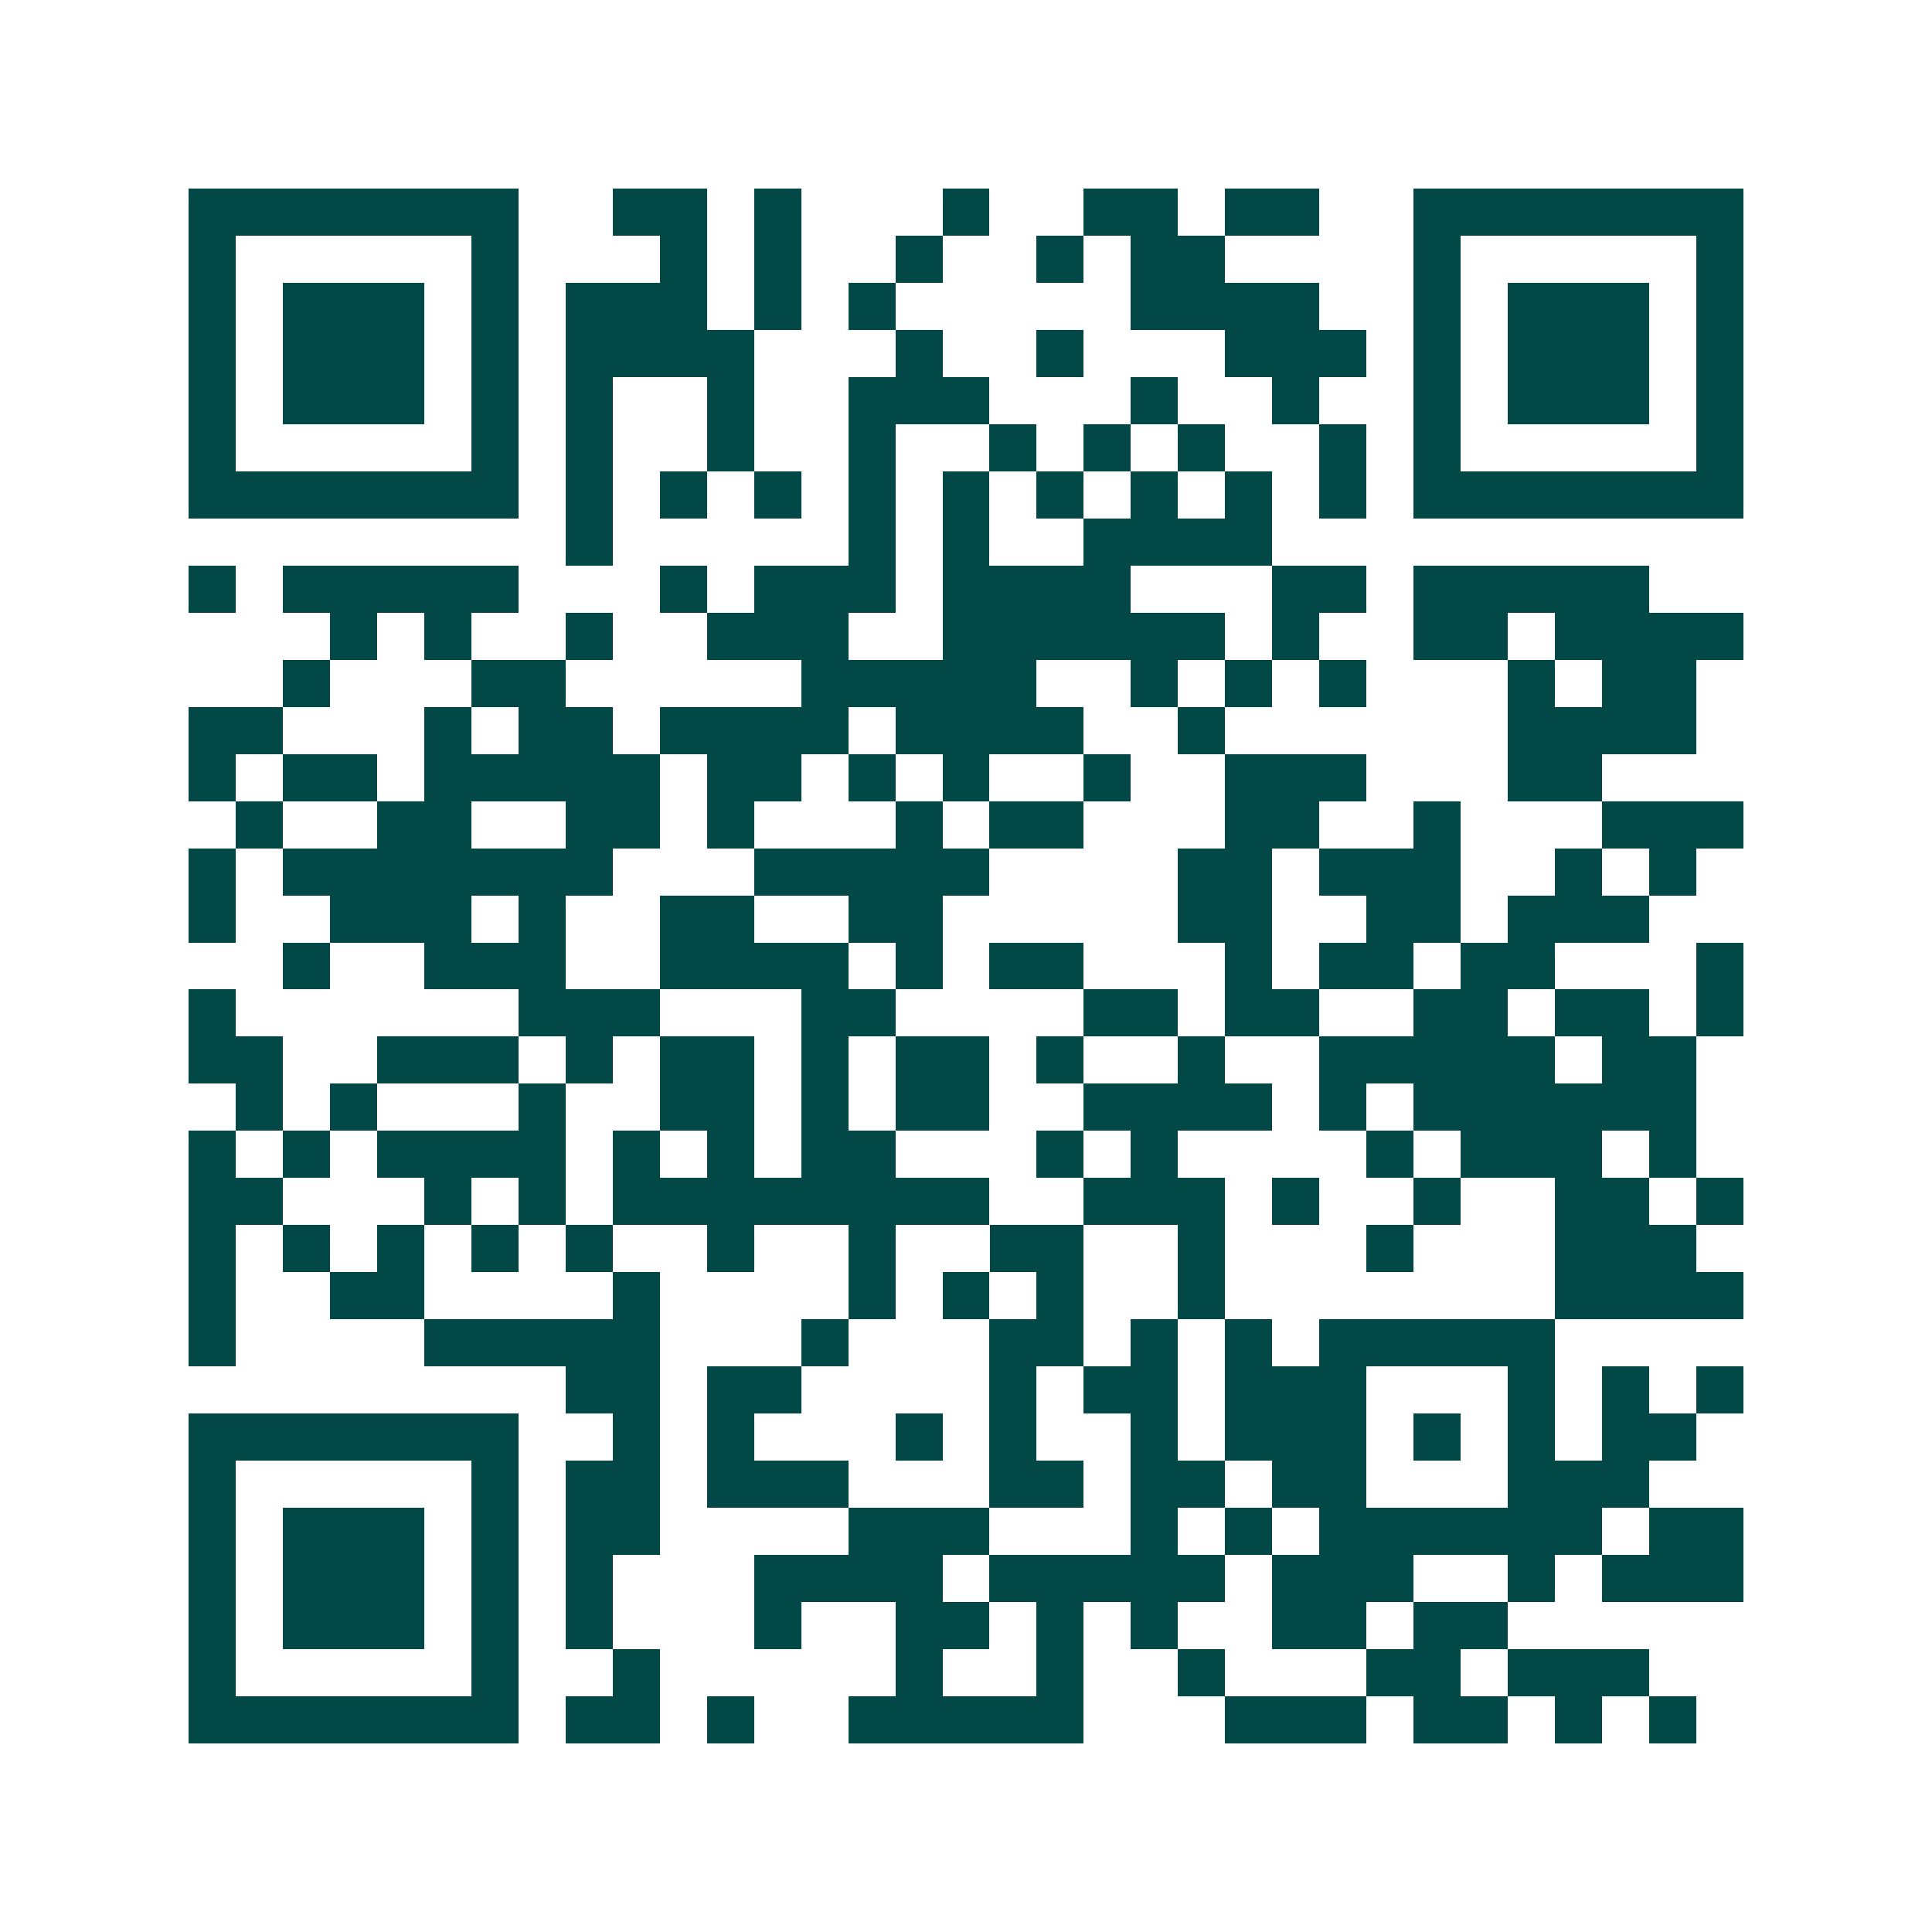 <svg xmlns="http://www.w3.org/2000/svg" width="200" height="200" viewBox="0 0 41 41" shape-rendering="crispEdges"><path fill="#ffffff" d="M0 0h41v41H0z"/><path stroke="#014847" d="M4 4.5h7m2 0h2m1 0h1m3 0h1m2 0h2m1 0h2m2 0h7M4 5.5h1m5 0h1m3 0h1m1 0h1m2 0h1m2 0h1m1 0h2m4 0h1m5 0h1M4 6.5h1m1 0h3m1 0h1m1 0h3m1 0h1m1 0h1m5 0h4m2 0h1m1 0h3m1 0h1M4 7.5h1m1 0h3m1 0h1m1 0h4m3 0h1m2 0h1m3 0h3m1 0h1m1 0h3m1 0h1M4 8.5h1m1 0h3m1 0h1m1 0h1m2 0h1m2 0h3m3 0h1m2 0h1m2 0h1m1 0h3m1 0h1M4 9.5h1m5 0h1m1 0h1m2 0h1m2 0h1m2 0h1m1 0h1m1 0h1m2 0h1m1 0h1m5 0h1M4 10.5h7m1 0h1m1 0h1m1 0h1m1 0h1m1 0h1m1 0h1m1 0h1m1 0h1m1 0h1m1 0h7M12 11.5h1m5 0h1m1 0h1m2 0h4M4 12.5h1m1 0h5m3 0h1m1 0h3m1 0h4m3 0h2m1 0h5M7 13.5h1m1 0h1m2 0h1m2 0h3m2 0h6m1 0h1m2 0h2m1 0h4M6 14.5h1m3 0h2m5 0h5m2 0h1m1 0h1m1 0h1m3 0h1m1 0h2M4 15.5h2m3 0h1m1 0h2m1 0h4m1 0h4m2 0h1m6 0h4M4 16.5h1m1 0h2m1 0h5m1 0h2m1 0h1m1 0h1m2 0h1m2 0h3m3 0h2M5 17.5h1m2 0h2m2 0h2m1 0h1m3 0h1m1 0h2m3 0h2m2 0h1m3 0h3M4 18.5h1m1 0h7m3 0h5m4 0h2m1 0h3m2 0h1m1 0h1M4 19.5h1m2 0h3m1 0h1m2 0h2m2 0h2m5 0h2m2 0h2m1 0h3M6 20.5h1m2 0h3m2 0h4m1 0h1m1 0h2m3 0h1m1 0h2m1 0h2m3 0h1M4 21.5h1m6 0h3m3 0h2m4 0h2m1 0h2m2 0h2m1 0h2m1 0h1M4 22.5h2m2 0h3m1 0h1m1 0h2m1 0h1m1 0h2m1 0h1m2 0h1m2 0h5m1 0h2M5 23.5h1m1 0h1m3 0h1m2 0h2m1 0h1m1 0h2m2 0h4m1 0h1m1 0h6M4 24.5h1m1 0h1m1 0h4m1 0h1m1 0h1m1 0h2m3 0h1m1 0h1m4 0h1m1 0h3m1 0h1M4 25.5h2m3 0h1m1 0h1m1 0h8m2 0h3m1 0h1m2 0h1m2 0h2m1 0h1M4 26.5h1m1 0h1m1 0h1m1 0h1m1 0h1m2 0h1m2 0h1m2 0h2m2 0h1m3 0h1m3 0h3M4 27.5h1m2 0h2m4 0h1m4 0h1m1 0h1m1 0h1m2 0h1m7 0h4M4 28.5h1m4 0h5m3 0h1m3 0h2m1 0h1m1 0h1m1 0h5M12 29.5h2m1 0h2m4 0h1m1 0h2m1 0h3m3 0h1m1 0h1m1 0h1M4 30.5h7m2 0h1m1 0h1m3 0h1m1 0h1m2 0h1m1 0h3m1 0h1m1 0h1m1 0h2M4 31.5h1m5 0h1m1 0h2m1 0h3m3 0h2m1 0h2m1 0h2m3 0h3M4 32.5h1m1 0h3m1 0h1m1 0h2m4 0h3m3 0h1m1 0h1m1 0h6m1 0h2M4 33.5h1m1 0h3m1 0h1m1 0h1m3 0h4m1 0h5m1 0h3m2 0h1m1 0h3M4 34.5h1m1 0h3m1 0h1m1 0h1m3 0h1m2 0h2m1 0h1m1 0h1m2 0h2m1 0h2M4 35.5h1m5 0h1m2 0h1m5 0h1m2 0h1m2 0h1m3 0h2m1 0h3M4 36.5h7m1 0h2m1 0h1m2 0h5m3 0h3m1 0h2m1 0h1m1 0h1"/></svg>
